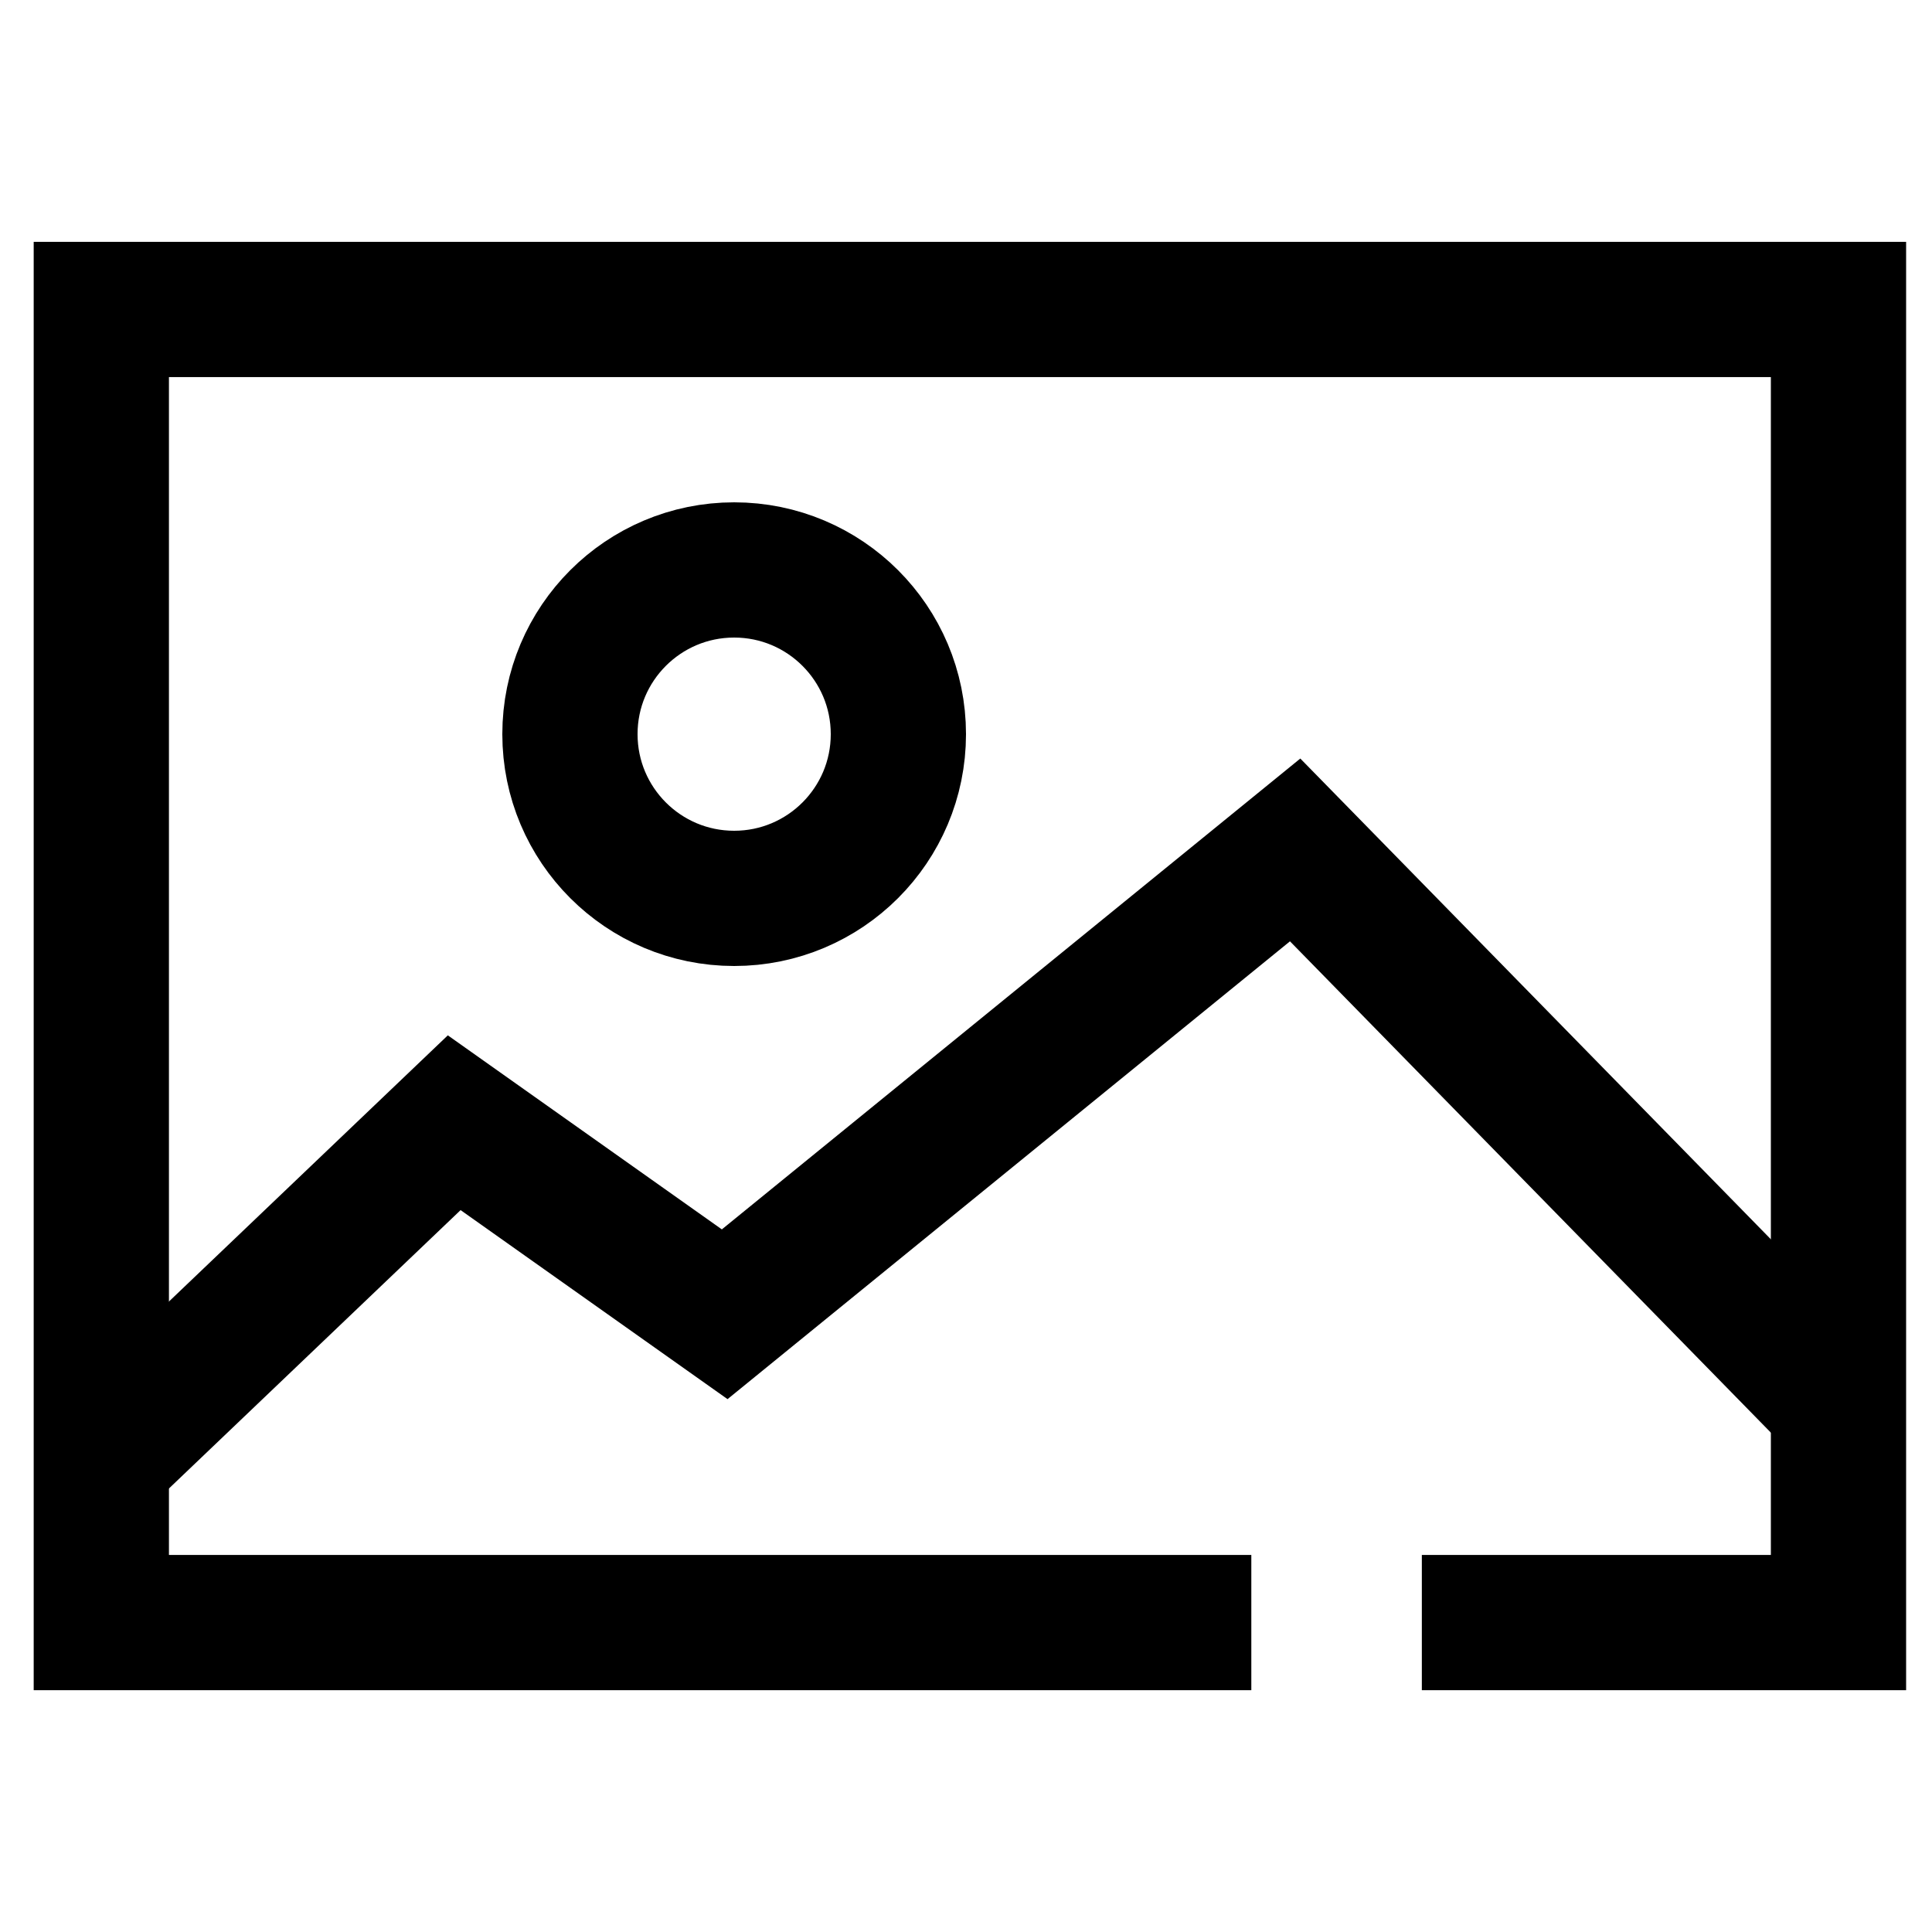 <svg xmlns="http://www.w3.org/2000/svg" xmlns:xlink="http://www.w3.org/1999/xlink" width="50" height="50" viewBox="0 0 50 50">
  <defs>
    <clipPath id="clip-path">
      <rect id="Rectangle_16038" data-name="Rectangle 16038" width="50" height="50" transform="translate(640 1269)" fill="#fff" stroke="#707070" stroke-width="1"/>
    </clipPath>
  </defs>
  <g id="Mask_Group_25375" data-name="Mask Group 25375" transform="translate(-640 -1269)" clip-path="url(#clip-path)">
    <path id="Path_77581" data-name="Path 77581" d="M4952.486,1314.988h10.783v-33.983h-44.958v33.983h29.762" transform="translate(-4275.689 -3.996)" fill="none" stroke="#000" stroke-width="3.5"/>
    <g id="Group_59806" data-name="Group 59806" transform="translate(-0.074 2.693)">
      <g id="Group_59805" data-name="Group 59805" transform="translate(647.523 1288.391)">
        <path id="Path_77582" data-name="Path 77582" d="M4922.106,1320.317l8.628-8.235,7,4.957,14.763-12.017,13.628,13.923" transform="translate(-4926.428 -1305.11)" fill="none" stroke="#000" stroke-width="3.5"/>
      </g>
    </g>
    <g id="Ellipse_60246" data-name="Ellipse 60246" transform="translate(653 1282)" fill="none" stroke="#000" stroke-width="3.5">
      <circle cx="6" cy="6" r="6" stroke="none"/>
      <circle cx="6" cy="6" r="4.25" fill="none"/>
    </g>
  </g>
</svg>
